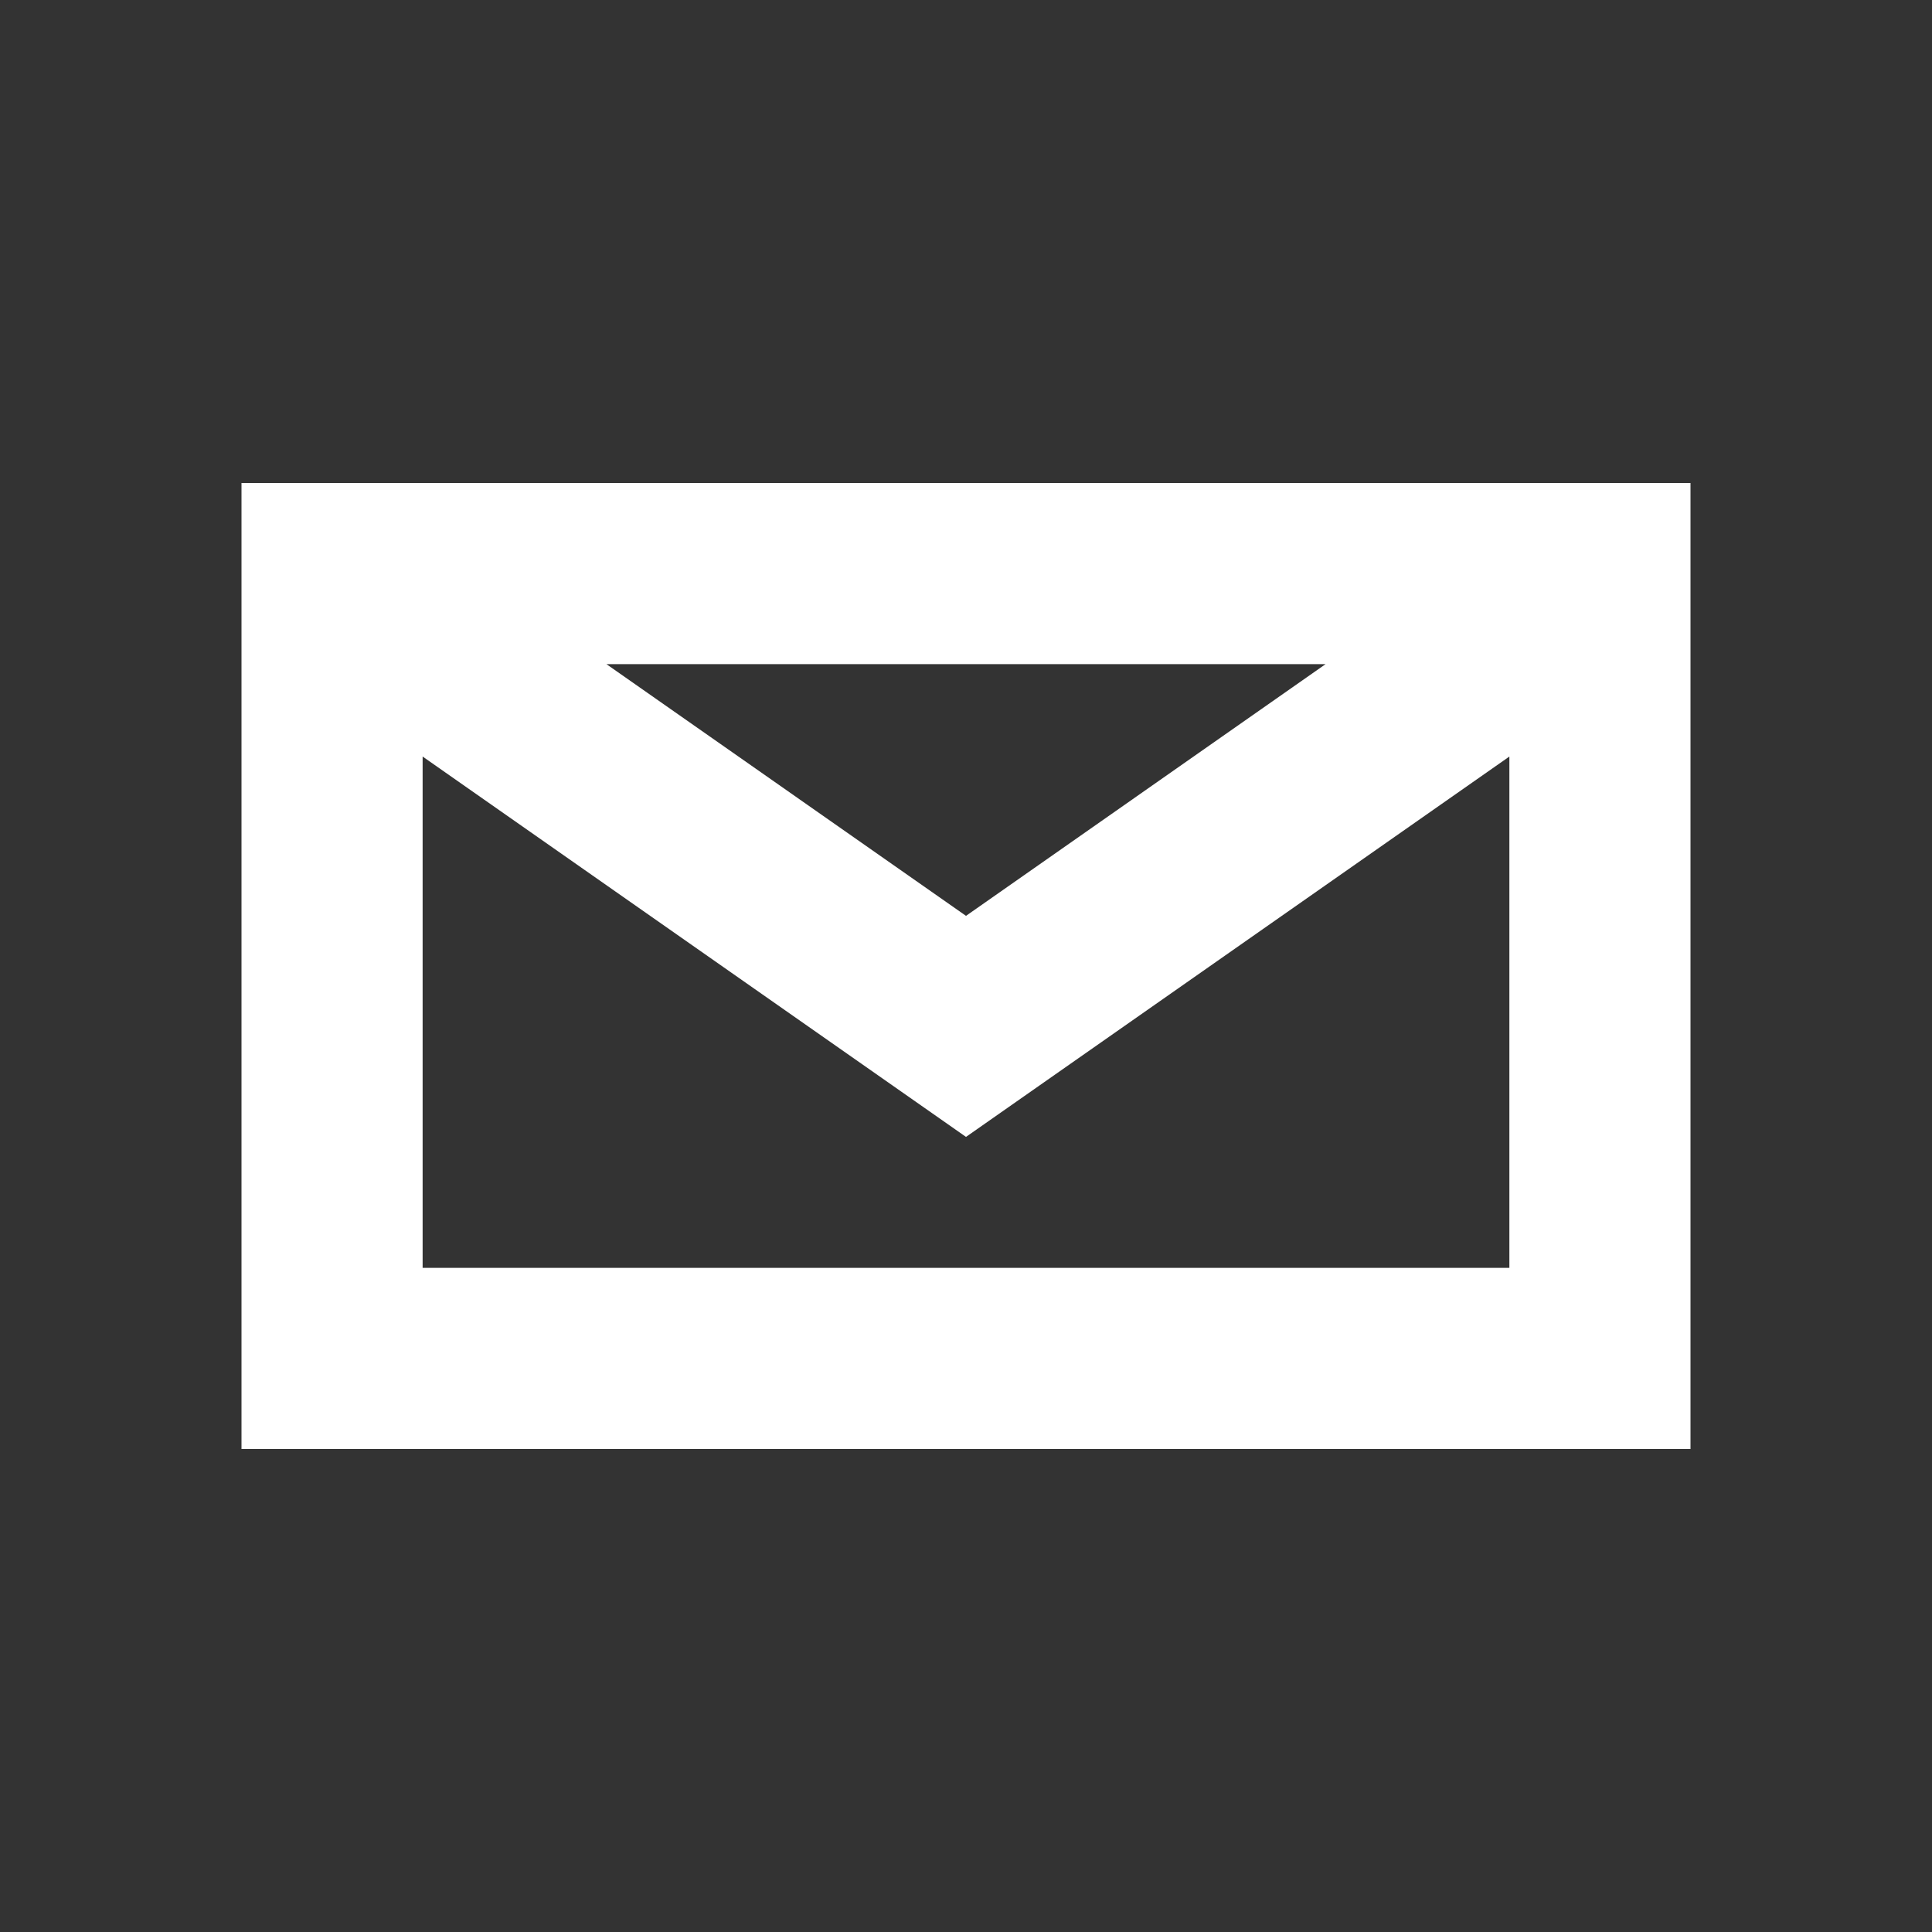 <svg width="24" height="24" viewBox="0 0 24 24" fill="none" xmlns="http://www.w3.org/2000/svg">
<rect x="0" y="0" width="24" height="24" fill="#333333" stroke="none"/>
<path d="M3 18V6H21V18H3ZM16.467 8.25H7.533L12 11.377L16.467 8.25ZM5.25 9.398V15.75H18.75V9.398L12 14.123L5.25 9.398Z" fill="white"/>
</svg>
